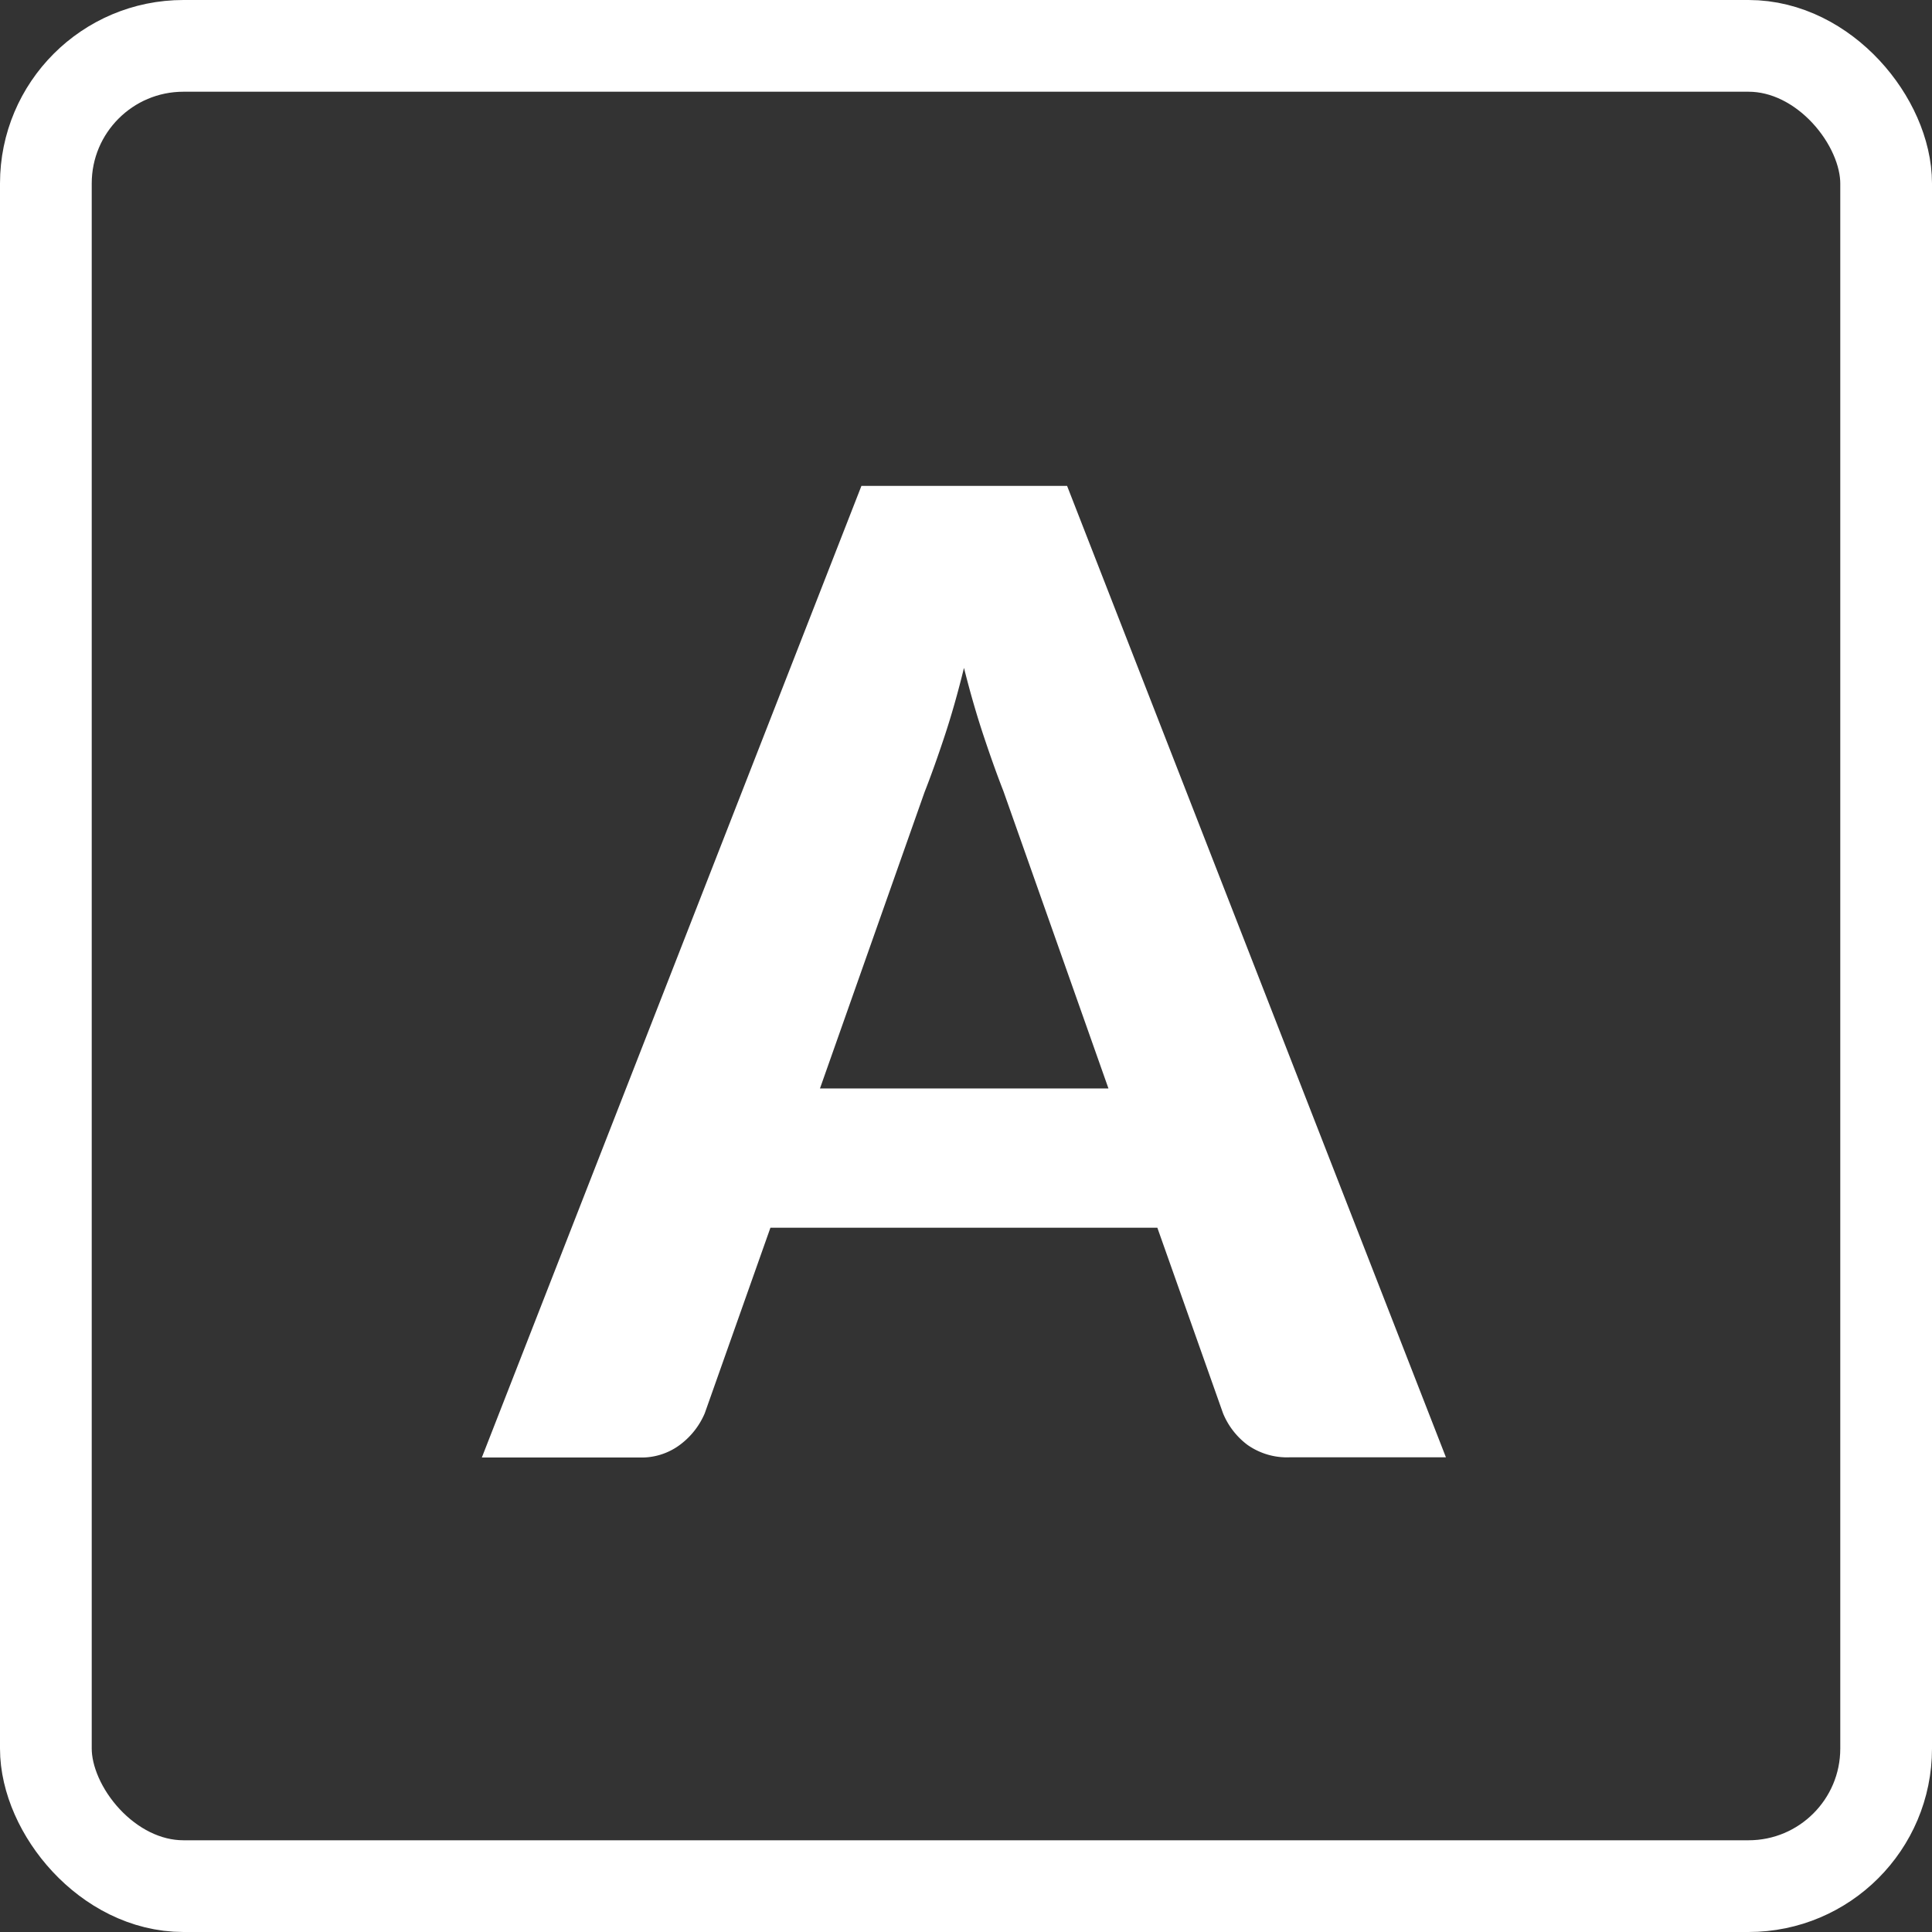 <svg xmlns="http://www.w3.org/2000/svg" width="21.062" height="21.062" viewBox="0 0 21.062 21.062">
  <rect x="0" y="0" width="21.062" height="21.062" fill="#333333" stroke="none"/>
  <g id="Group_6480" data-name="Group 6480" transform="translate(-49.647)">
    <g id="Group_6490" data-name="Group 6490">
      <path id="Path_1805" data-name="Path 1805" d="M6.651-7.941,5.506-11.182q-.1-.255-.215-.6t-.215-.744q-.1.409-.215.755t-.215.6L3.506-7.941ZM10.33-3.92h-1.7a.749.749,0,0,1-.463-.135A.818.818,0,0,1,7.9-4.4L7.184-6.423H2.966L2.25-4.4a.833.833,0,0,1-.255.332.7.7,0,0,1-.46.15H-.18L3.958-14.51H6.2Z" transform="translate(55.08 19.807)" fill="#fff"/>
      <g id="Rectangle_295" data-name="Rectangle 295" transform="translate(49.647)" fill="none" stroke="#fff" stroke-width="1">
        <rect width="21.062" height="21.062" rx="2" stroke="none"/>
        <rect x="0.5" y="0.5" width="20.062" height="20.062" rx="1.5" fill="none"/>
      </g>
    </g>
  </g>
</svg>
